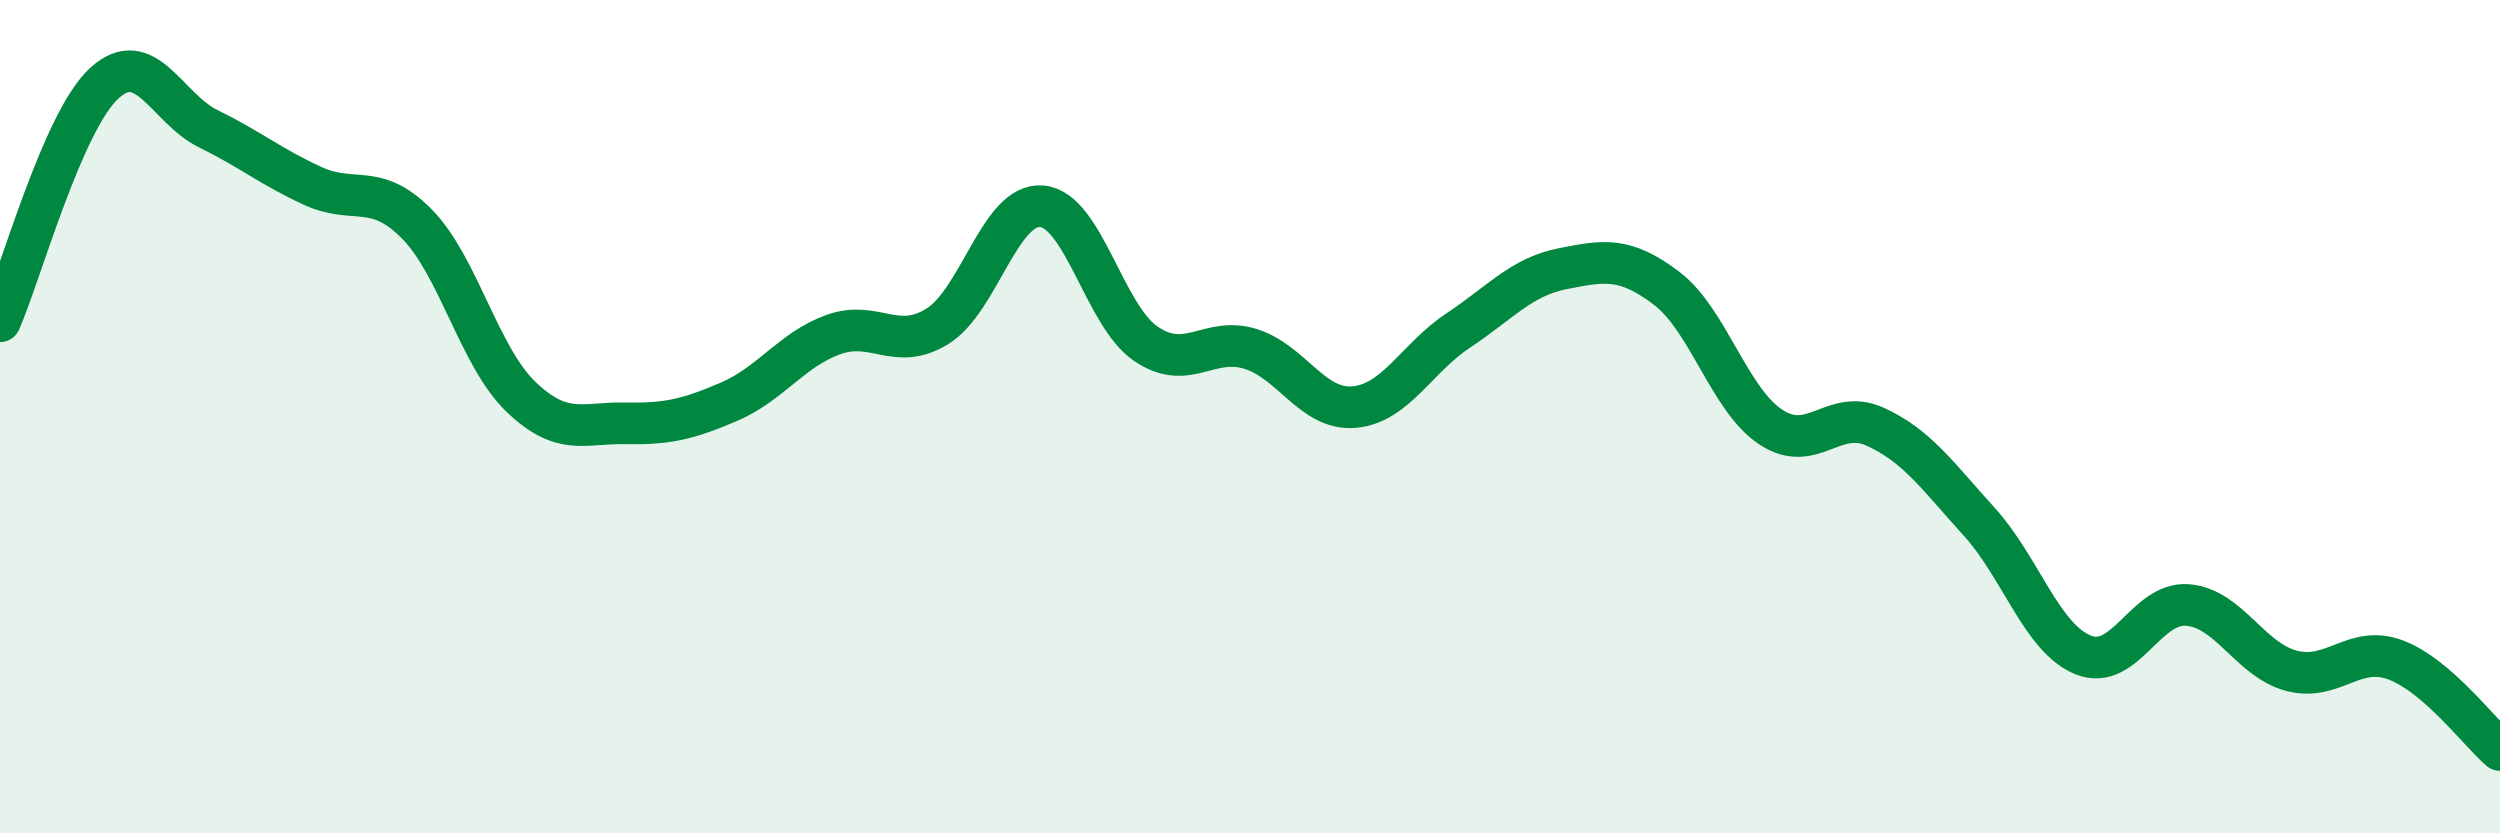 
    <svg width="60" height="20" viewBox="0 0 60 20" xmlns="http://www.w3.org/2000/svg">
      <path
        d="M 0,7.71 C 0.5,6.57 1.5,2.92 2.5,2 C 3.5,1.08 4,2.6 5,3.09 C 6,3.58 6.5,4 7.5,4.46 C 8.5,4.92 9,4.36 10,5.37 C 11,6.38 11.5,8.56 12.5,9.52 C 13.5,10.48 14,10.14 15,10.16 C 16,10.18 16.5,10.07 17.5,9.64 C 18.5,9.21 19,8.39 20,8.03 C 21,7.67 21.5,8.45 22.5,7.83 C 23.5,7.21 24,4.87 25,4.95 C 26,5.03 26.5,7.57 27.5,8.25 C 28.5,8.93 29,8.07 30,8.37 C 31,8.67 31.5,9.86 32.5,9.77 C 33.5,9.68 34,8.59 35,7.93 C 36,7.27 36.5,6.65 37.5,6.45 C 38.5,6.25 39,6.16 40,6.92 C 41,7.68 41.5,9.59 42.5,10.25 C 43.5,10.91 44,9.79 45,10.24 C 46,10.69 46.5,11.42 47.5,12.52 C 48.5,13.62 49,15.32 50,15.72 C 51,16.12 51.5,14.44 52.5,14.52 C 53.5,14.6 54,15.84 55,16.1 C 56,16.36 56.5,15.46 57.5,15.84 C 58.5,16.22 59.5,17.57 60,18L60 20L0 20Z"
        fill="#008740"
        opacity="0.1"
        stroke-linecap="round"
        stroke-linejoin="round"
      />
      <path
        d="M 0,7.71 C 0.5,6.57 1.5,2.92 2.5,2 C 3.5,1.08 4,2.6 5,3.09 C 6,3.58 6.5,4 7.5,4.46 C 8.5,4.92 9,4.36 10,5.37 C 11,6.38 11.5,8.56 12.5,9.52 C 13.5,10.48 14,10.14 15,10.16 C 16,10.18 16.5,10.07 17.5,9.64 C 18.5,9.21 19,8.39 20,8.03 C 21,7.67 21.5,8.45 22.5,7.83 C 23.5,7.21 24,4.87 25,4.95 C 26,5.03 26.5,7.57 27.5,8.25 C 28.5,8.93 29,8.07 30,8.37 C 31,8.67 31.5,9.86 32.5,9.77 C 33.5,9.68 34,8.59 35,7.93 C 36,7.27 36.5,6.65 37.5,6.45 C 38.5,6.25 39,6.16 40,6.92 C 41,7.68 41.5,9.59 42.5,10.25 C 43.5,10.91 44,9.79 45,10.24 C 46,10.69 46.5,11.42 47.5,12.52 C 48.5,13.62 49,15.32 50,15.72 C 51,16.12 51.5,14.44 52.5,14.52 C 53.5,14.6 54,15.84 55,16.1 C 56,16.36 56.5,15.46 57.5,15.84 C 58.5,16.22 59.5,17.57 60,18"
        stroke="#008740"
        stroke-width="1"
        fill="none"
        stroke-linecap="round"
        stroke-linejoin="round"
      />
    </svg>
  